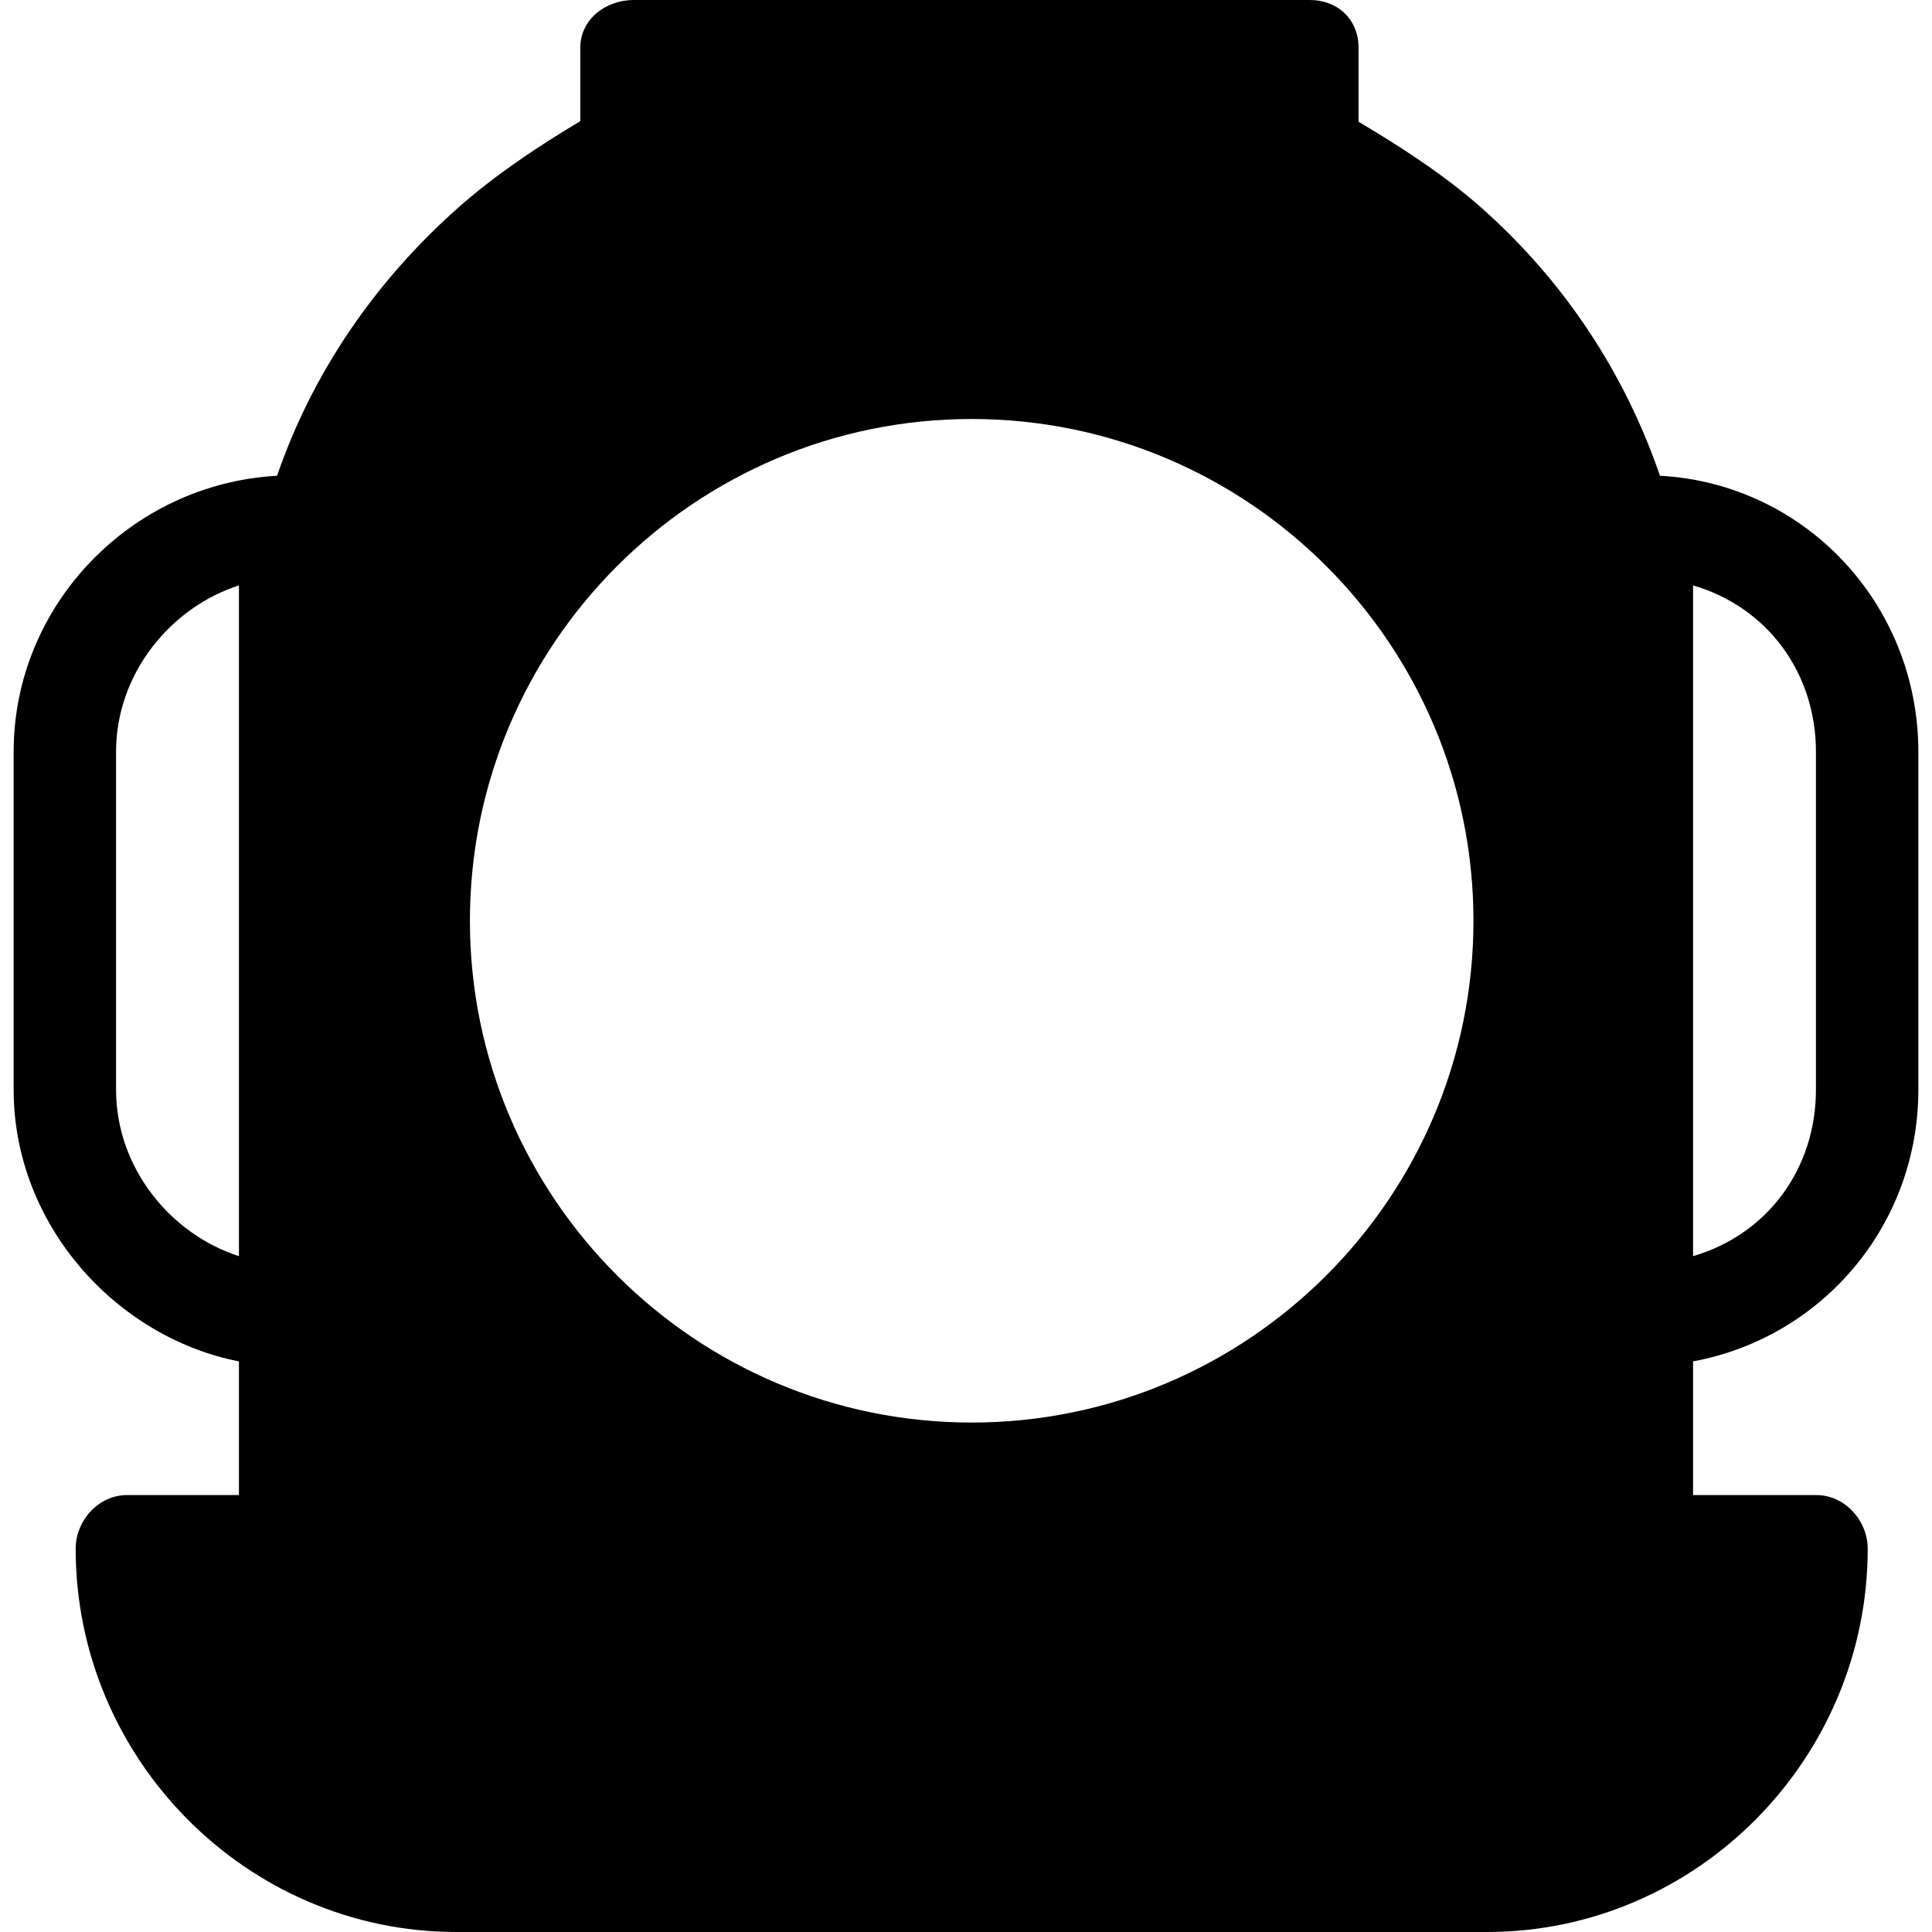 <?xml version="1.0" encoding="iso-8859-1"?>
<!-- Uploaded to: SVG Repo, www.svgrepo.com, Generator: SVG Repo Mixer Tools -->
<!DOCTYPE svg PUBLIC "-//W3C//DTD SVG 1.1//EN" "http://www.w3.org/Graphics/SVG/1.1/DTD/svg11.dtd">
<svg fill="#000000" height="800px" width="800px" version="1.1" id="Capa_1" xmlns="http://www.w3.org/2000/svg" xmlns:xlink="http://www.w3.org/1999/xlink" 
	 viewBox="0 0 283 283" xml:space="preserve">
<g>
	<path d="M281,159.625v-49.5c0-21.582-16.553-39.272-37.849-40.436c-5.179-15.089-14.036-28.529-26.219-39.31
		C211.502,25.575,205,21.395,199,17.83V7c0-4.143-3.024-7-7.167-7h-99C88.69,0,85,2.857,85,7v10.747
		c-6,3.583-12.366,7.79-17.838,12.633C54.979,41.16,45.763,54.6,40.584,69.689C19.287,70.853,2,88.543,2,110.125v49.5
		c0,19.769,15,36.264,33,39.792V219H18.583c-4.143,0-7.5,3.722-7.5,7.864c0,30.753,25.02,56.136,55.772,56.136h150.956
		c30.753,0,55.771-25.383,55.771-56.136c0-4.143-3.357-7.864-7.5-7.864H248v-19.583C267,195.889,281,179.394,281,159.625z
		 M248,101.875V85.75c11,3.21,18,12.923,18,24.375v49.5c0,11.452-7,21.165-18,24.375V101.875z M35,101.875V184
		c-10-3.21-18-12.923-18-24.375v-49.5c0-11.452,8-21.165,18-24.375V101.875z M142.333,208.375c-40.528,0-73.5-32.972-73.5-73.5
		s32.972-73.5,73.5-73.5s73.5,32.972,73.5,73.5S182.861,208.375,142.333,208.375z"/>
</g>
</svg>